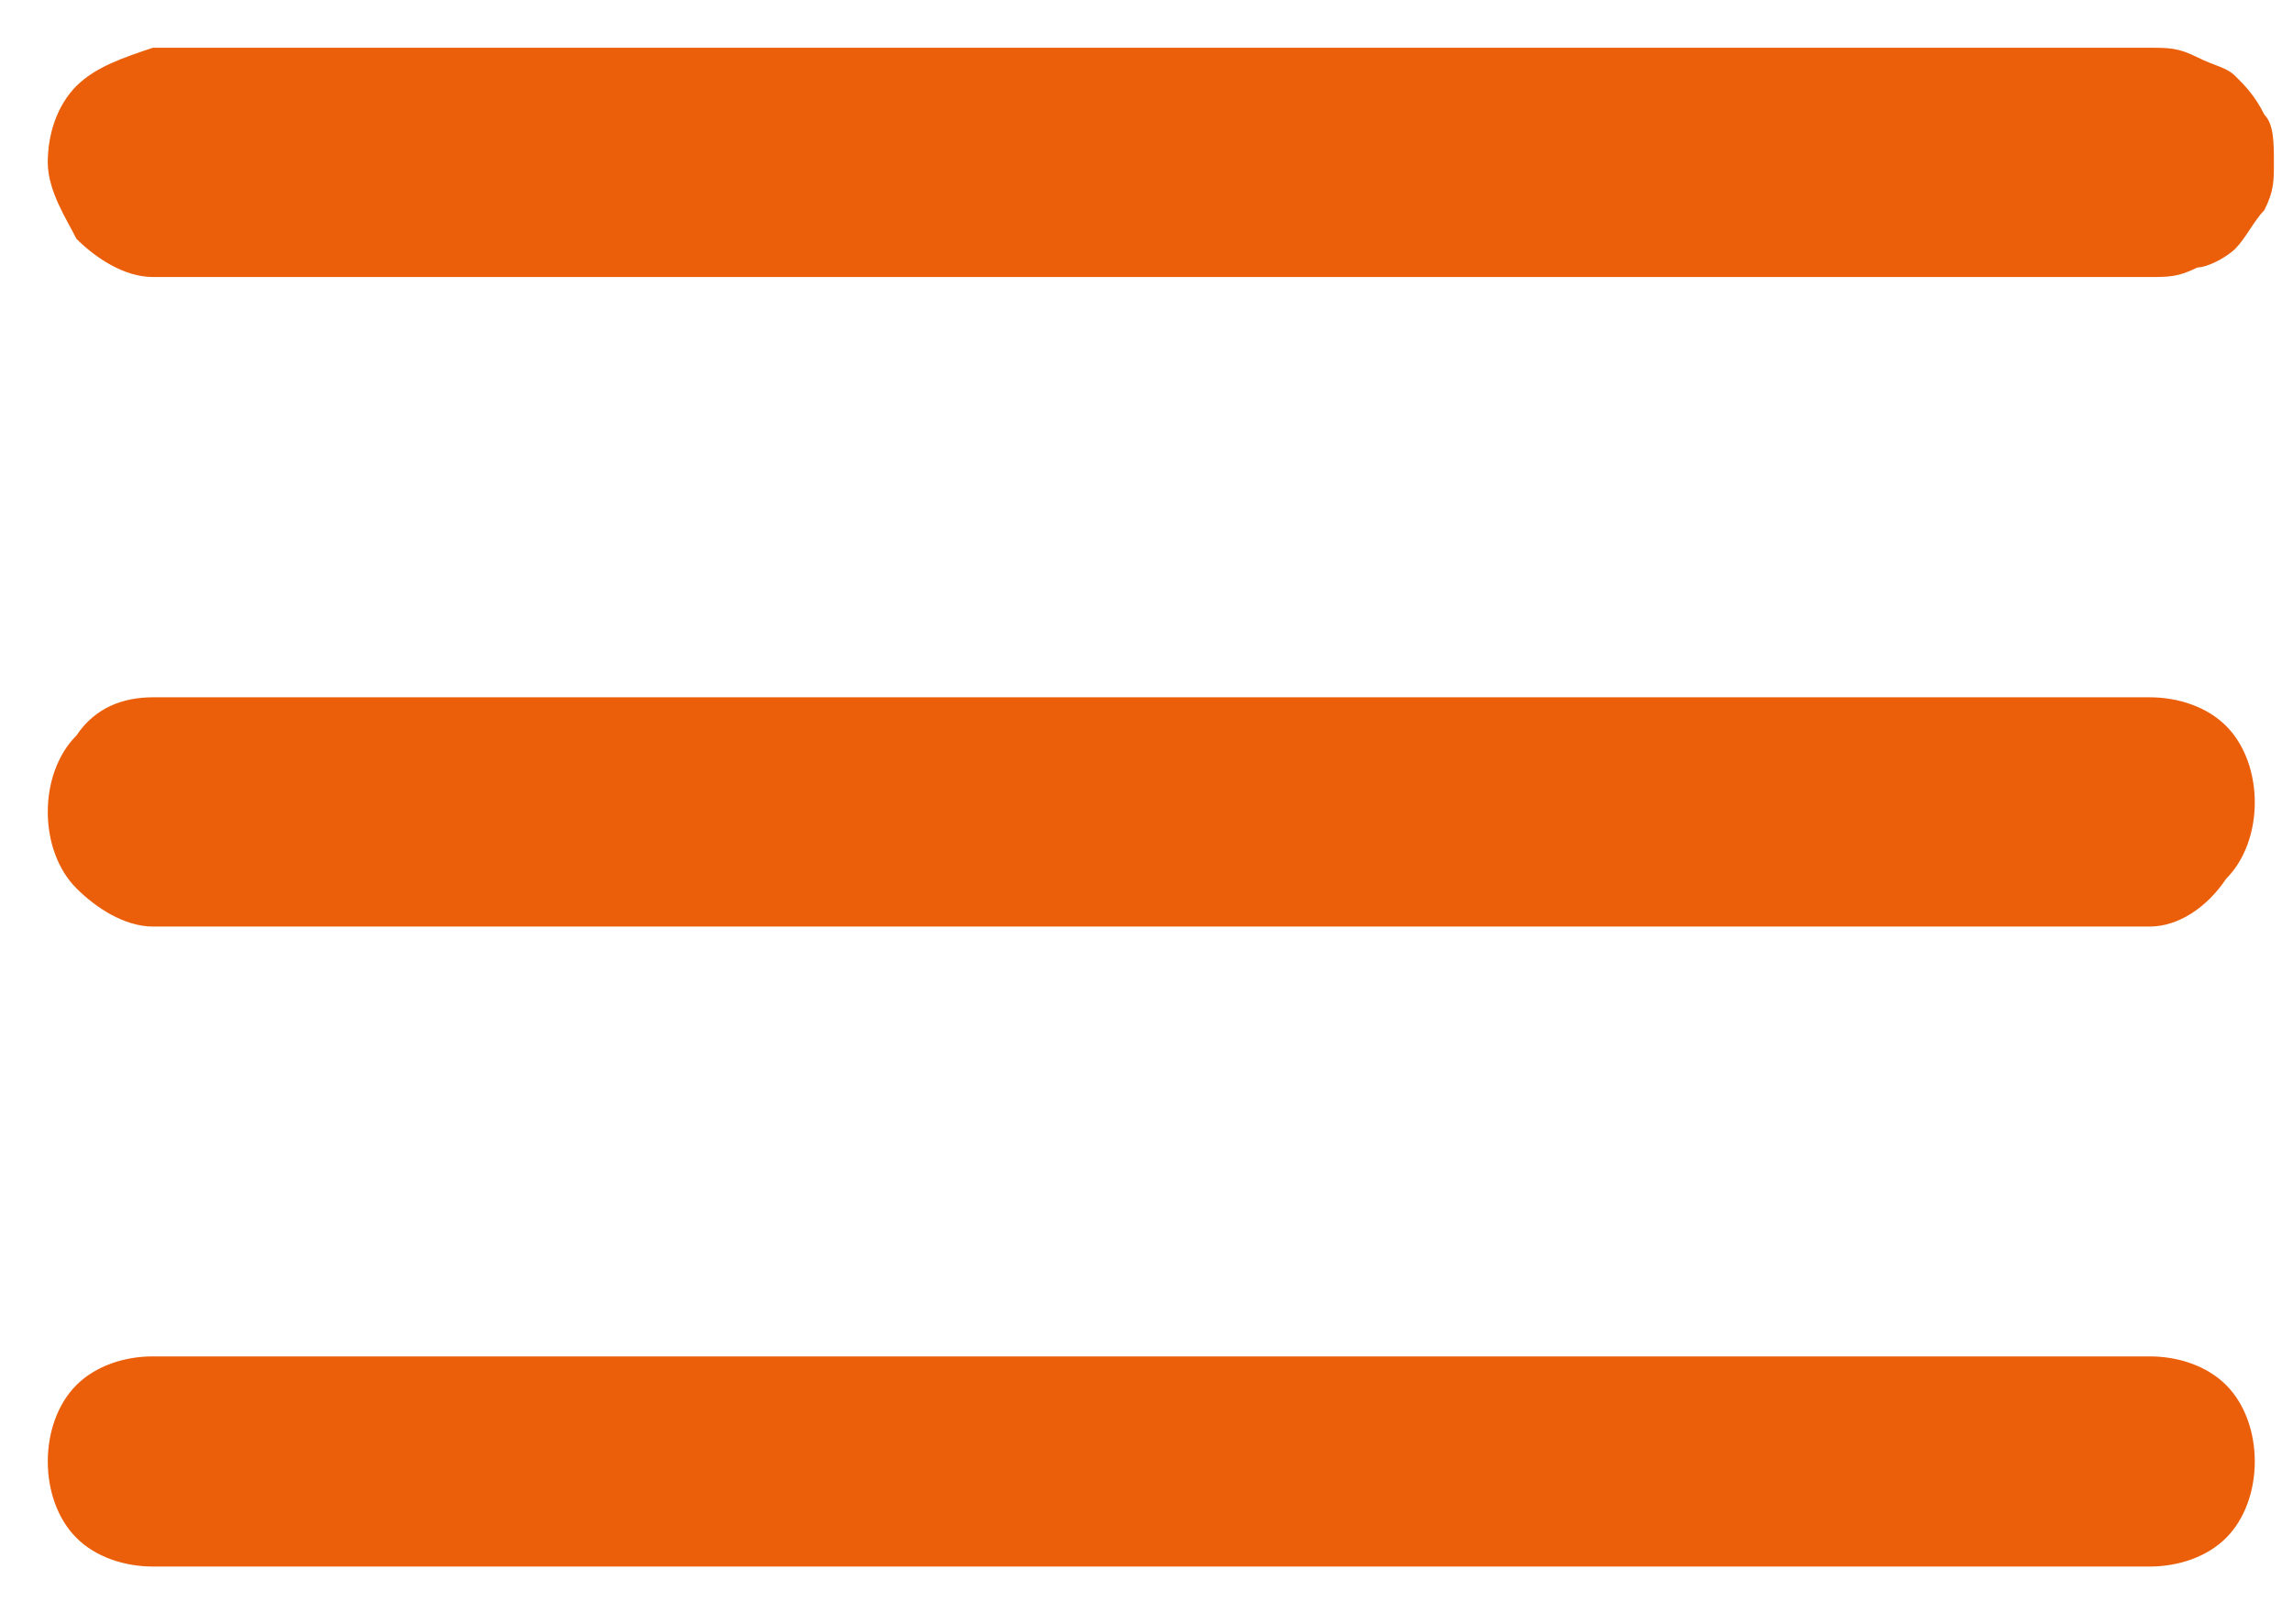 <?xml version="1.0" encoding="utf-8"?>
<!-- Generator: Adobe Illustrator 26.3.1, SVG Export Plug-In . SVG Version: 6.00 Build 0)  -->
<svg version="1.1" id="Layer_1" xmlns="http://www.w3.org/2000/svg" xmlns:xlink="http://www.w3.org/1999/xlink" x="0px" y="0px"
	 viewBox="0 0 24 17" style="enable-background:new 0 0 24 17;" xml:space="preserve">
<style type="text/css">
	.st0{fill:#EB5F0A;}
</style>
<path class="st0" d="M22.5,2.9H1.6c-0.3,0-0.6-0.2-0.8-0.4C0.7,2.3,0.5,2,0.5,1.7c0-0.3,0.1-0.6,0.3-0.8c0.2-0.2,0.5-0.3,0.8-0.4
	h20.9c0.2,0,0.3,0,0.5,0.1c0.2,0.1,0.3,0.1,0.4,0.2c0.1,0.1,0.2,0.2,0.3,0.4c0.1,0.1,0.1,0.3,0.1,0.5s0,0.3-0.1,0.5
	c-0.1,0.1-0.2,0.3-0.3,0.4c-0.1,0.1-0.3,0.2-0.4,0.2C22.8,2.9,22.7,2.9,22.5,2.9z"/>
<path class="st0" d="M22.5,9.7H1.6C1.3,9.7,1,9.5,0.8,9.3C0.6,9.1,0.5,8.8,0.5,8.5c0-0.3,0.1-0.6,0.3-0.8C1,7.4,1.3,7.3,1.6,7.3
	h20.9c0.3,0,0.6,0.1,0.8,0.3c0.2,0.2,0.3,0.5,0.3,0.8c0,0.3-0.1,0.6-0.3,0.8C23.1,9.5,22.8,9.7,22.5,9.7z"/>
<path class="st0" d="M22.5,16.4H1.6c-0.3,0-0.6-0.1-0.8-0.3c-0.2-0.2-0.3-0.5-0.3-0.8c0-0.3,0.1-0.6,0.3-0.8
	c0.2-0.2,0.5-0.3,0.8-0.3h20.9c0.3,0,0.6,0.1,0.8,0.3c0.2,0.2,0.3,0.5,0.3,0.8c0,0.3-0.1,0.6-0.3,0.8C23.1,16.3,22.8,16.4,22.5,16.4
	z"/>
</svg>
